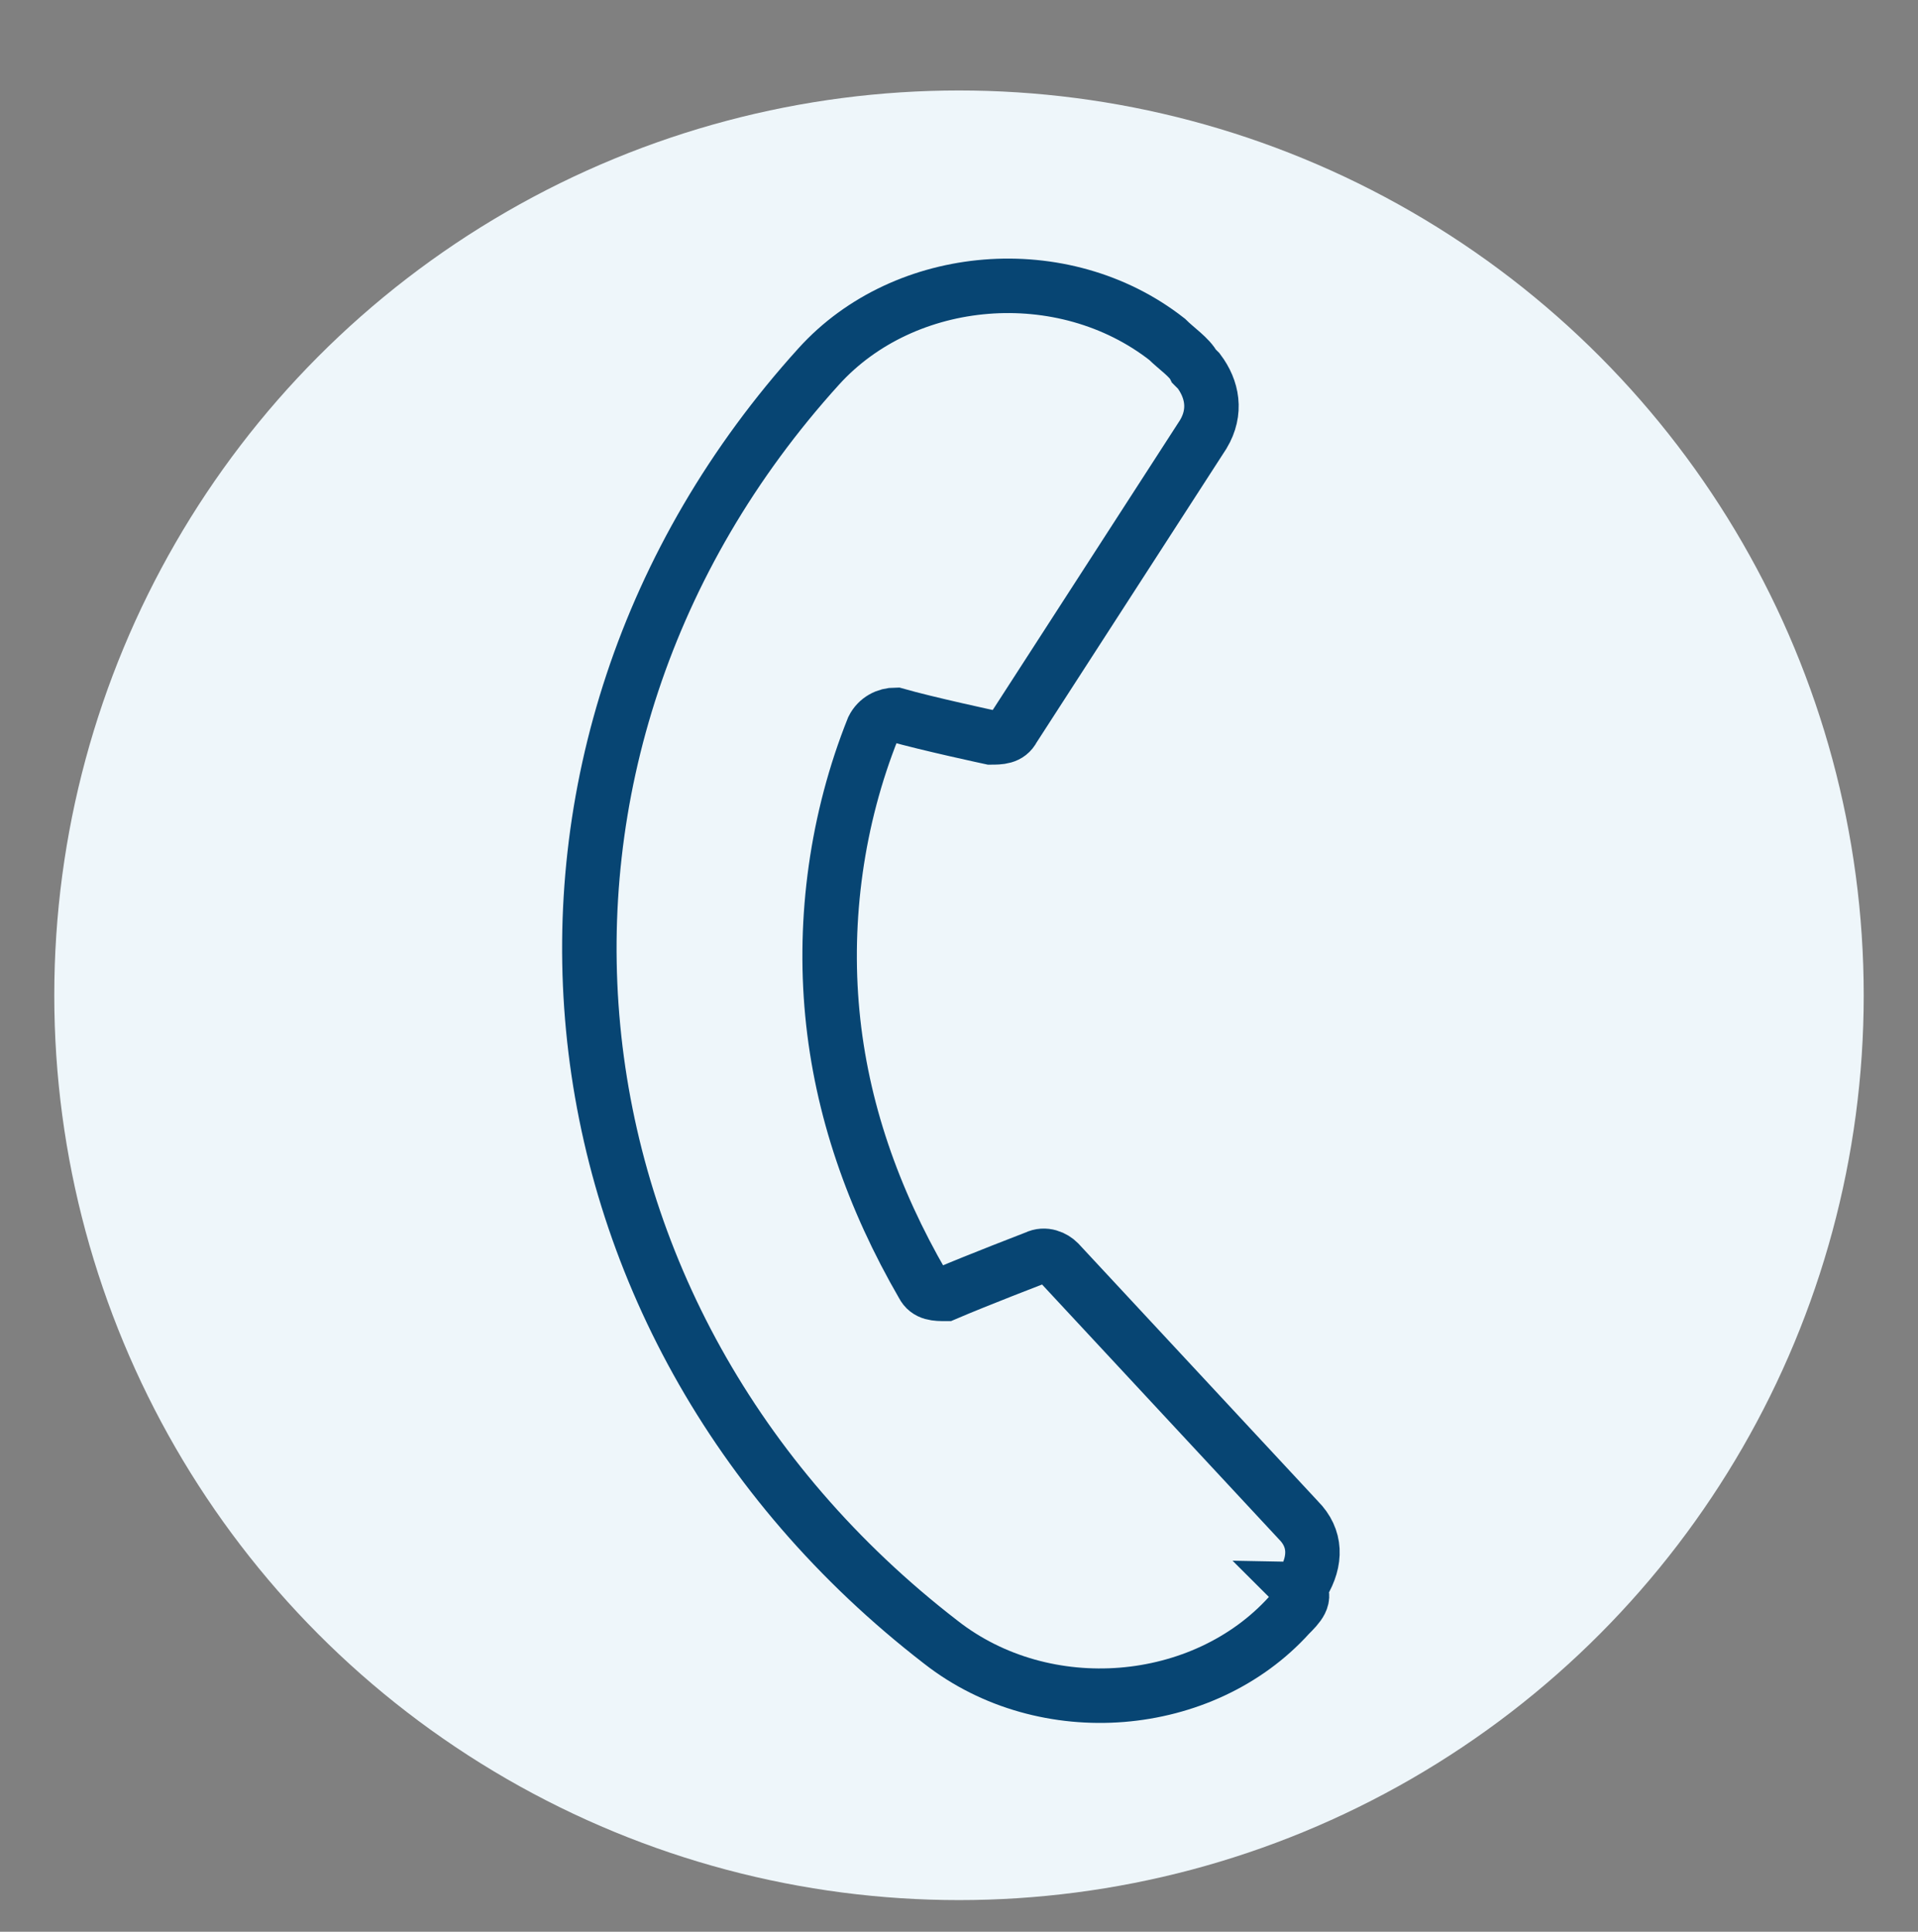 <?xml version="1.0" encoding="utf-8"?>
<!-- Generator: Adobe Illustrator 25.2.1, SVG Export Plug-In . SVG Version: 6.00 Build 0)  -->
<svg version="1.1" xmlns="http://www.w3.org/2000/svg" xmlns:xlink="http://www.w3.org/1999/xlink" x="0px" y="0px"
	 viewBox="0 0 42.4 42.7" style="enable-background:new 0 0 42.4 42.7;" xml:space="preserve">
<rect x="0" y="0" width="42.4" height="42.7" fill="#808080" stroke="none"/>
<style type="text/css">
	.st0{display:none;}
	.st1{display:inline;}
	.st2{fill:#EEF6FA;}
	.st3{fill:none;stroke:#074573;stroke-width:1.204;stroke-linecap:round;stroke-miterlimit:10;}
</style>
<g id="Layer_1" class="st0">
	<g class="st1">
		<circle class="st2" cx="21.1" cy="21" r="20"/>
		<g>
			<path class="st3" d="M31.3,30.7l-20.4,0c-1.7,0-3-1.3-3-3l0-13.5c0-1.7,1.3-3,3-3l20.4,0c1.7,0,3,1.3,3,3l0,13.5
				C34.3,29.4,33,30.7,31.3,30.7z"/>
			<line class="st3" x1="10.7" y1="14.6" x2="28.5" y2="26.7"/>
			<line class="st3" x1="31.1" y1="14.6" x2="23.7" y2="20.4"/>
			<line class="st3" x1="10.2" y1="27.3" x2="12.5" y2="27.3"/>
			<line class="st3" x1="10.2" y1="25" x2="14.8" y2="25"/>
		</g>
	</g>
</g>
<g id="Layer_2">
	<g>
		<circle class="st2" cx="21.2" cy="22" r="20"/>
		<g>
			<path class="st3" d="M28.5,35.7c-1.9,2.1-5.4,2.4-7.7,0.6c-9.2-7.1-10.4-19.7-2.7-28.2c1.9-2.1,5.4-2.4,7.7-0.6
				c0.2,0.2,0.5,0.4,0.6,0.6c0,0,0.1,0.1,0.1,0.1c0.3,0.4,0.4,0.9,0.1,1.4l-4.2,6.5c-0.1,0.2-0.3,0.2-0.5,0.2c0,0-1.4-0.3-2.1-0.5
				c-0.2,0-0.4,0.1-0.5,0.3c-0.8,2-1.1,4.2-0.9,6.3c0.2,2.1,0.9,4.1,2,6c0.1,0.2,0.3,0.2,0.5,0.2c0.7-0.3,2-0.8,2-0.8
				c0.2-0.1,0.4,0,0.5,0.1l5.3,5.7c0.4,0.4,0.4,0.9,0.1,1.4c0,0,0,0.1-0.1,0.1C28.9,35.3,28.7,35.5,28.5,35.7z"/>
		</g>
	</g>
</g>
<g id="Layer_3" class="st0">
	<g class="st1">
		<circle class="st2" cx="21.1" cy="21.7" r="20"/>
		<g>
			<path class="st3" d="M21.1,6.4c-5.6,0-10.2,4.6-10.2,10.2c0,1.7,0.4,3.4,1.3,4.9c0,0,0,0,0,0l8.3,15.1c0.1,0.2,0.4,0.4,0.6,0.4
				c0.3,0,0.5-0.1,0.6-0.4L30,21.5c0,0,0,0,0,0c0.8-1.5,1.3-3.2,1.3-4.9C31.3,10.9,26.7,6.4,21.1,6.4z M21.1,21
				c-2.4,0-4.4-2-4.4-4.4s2-4.4,4.4-4.4c2.4,0,4.4,2,4.4,4.4S23.5,21,21.1,21z"/>
		</g>
	</g>
</g>
<g id="Layer_4">
</g>
</svg>
